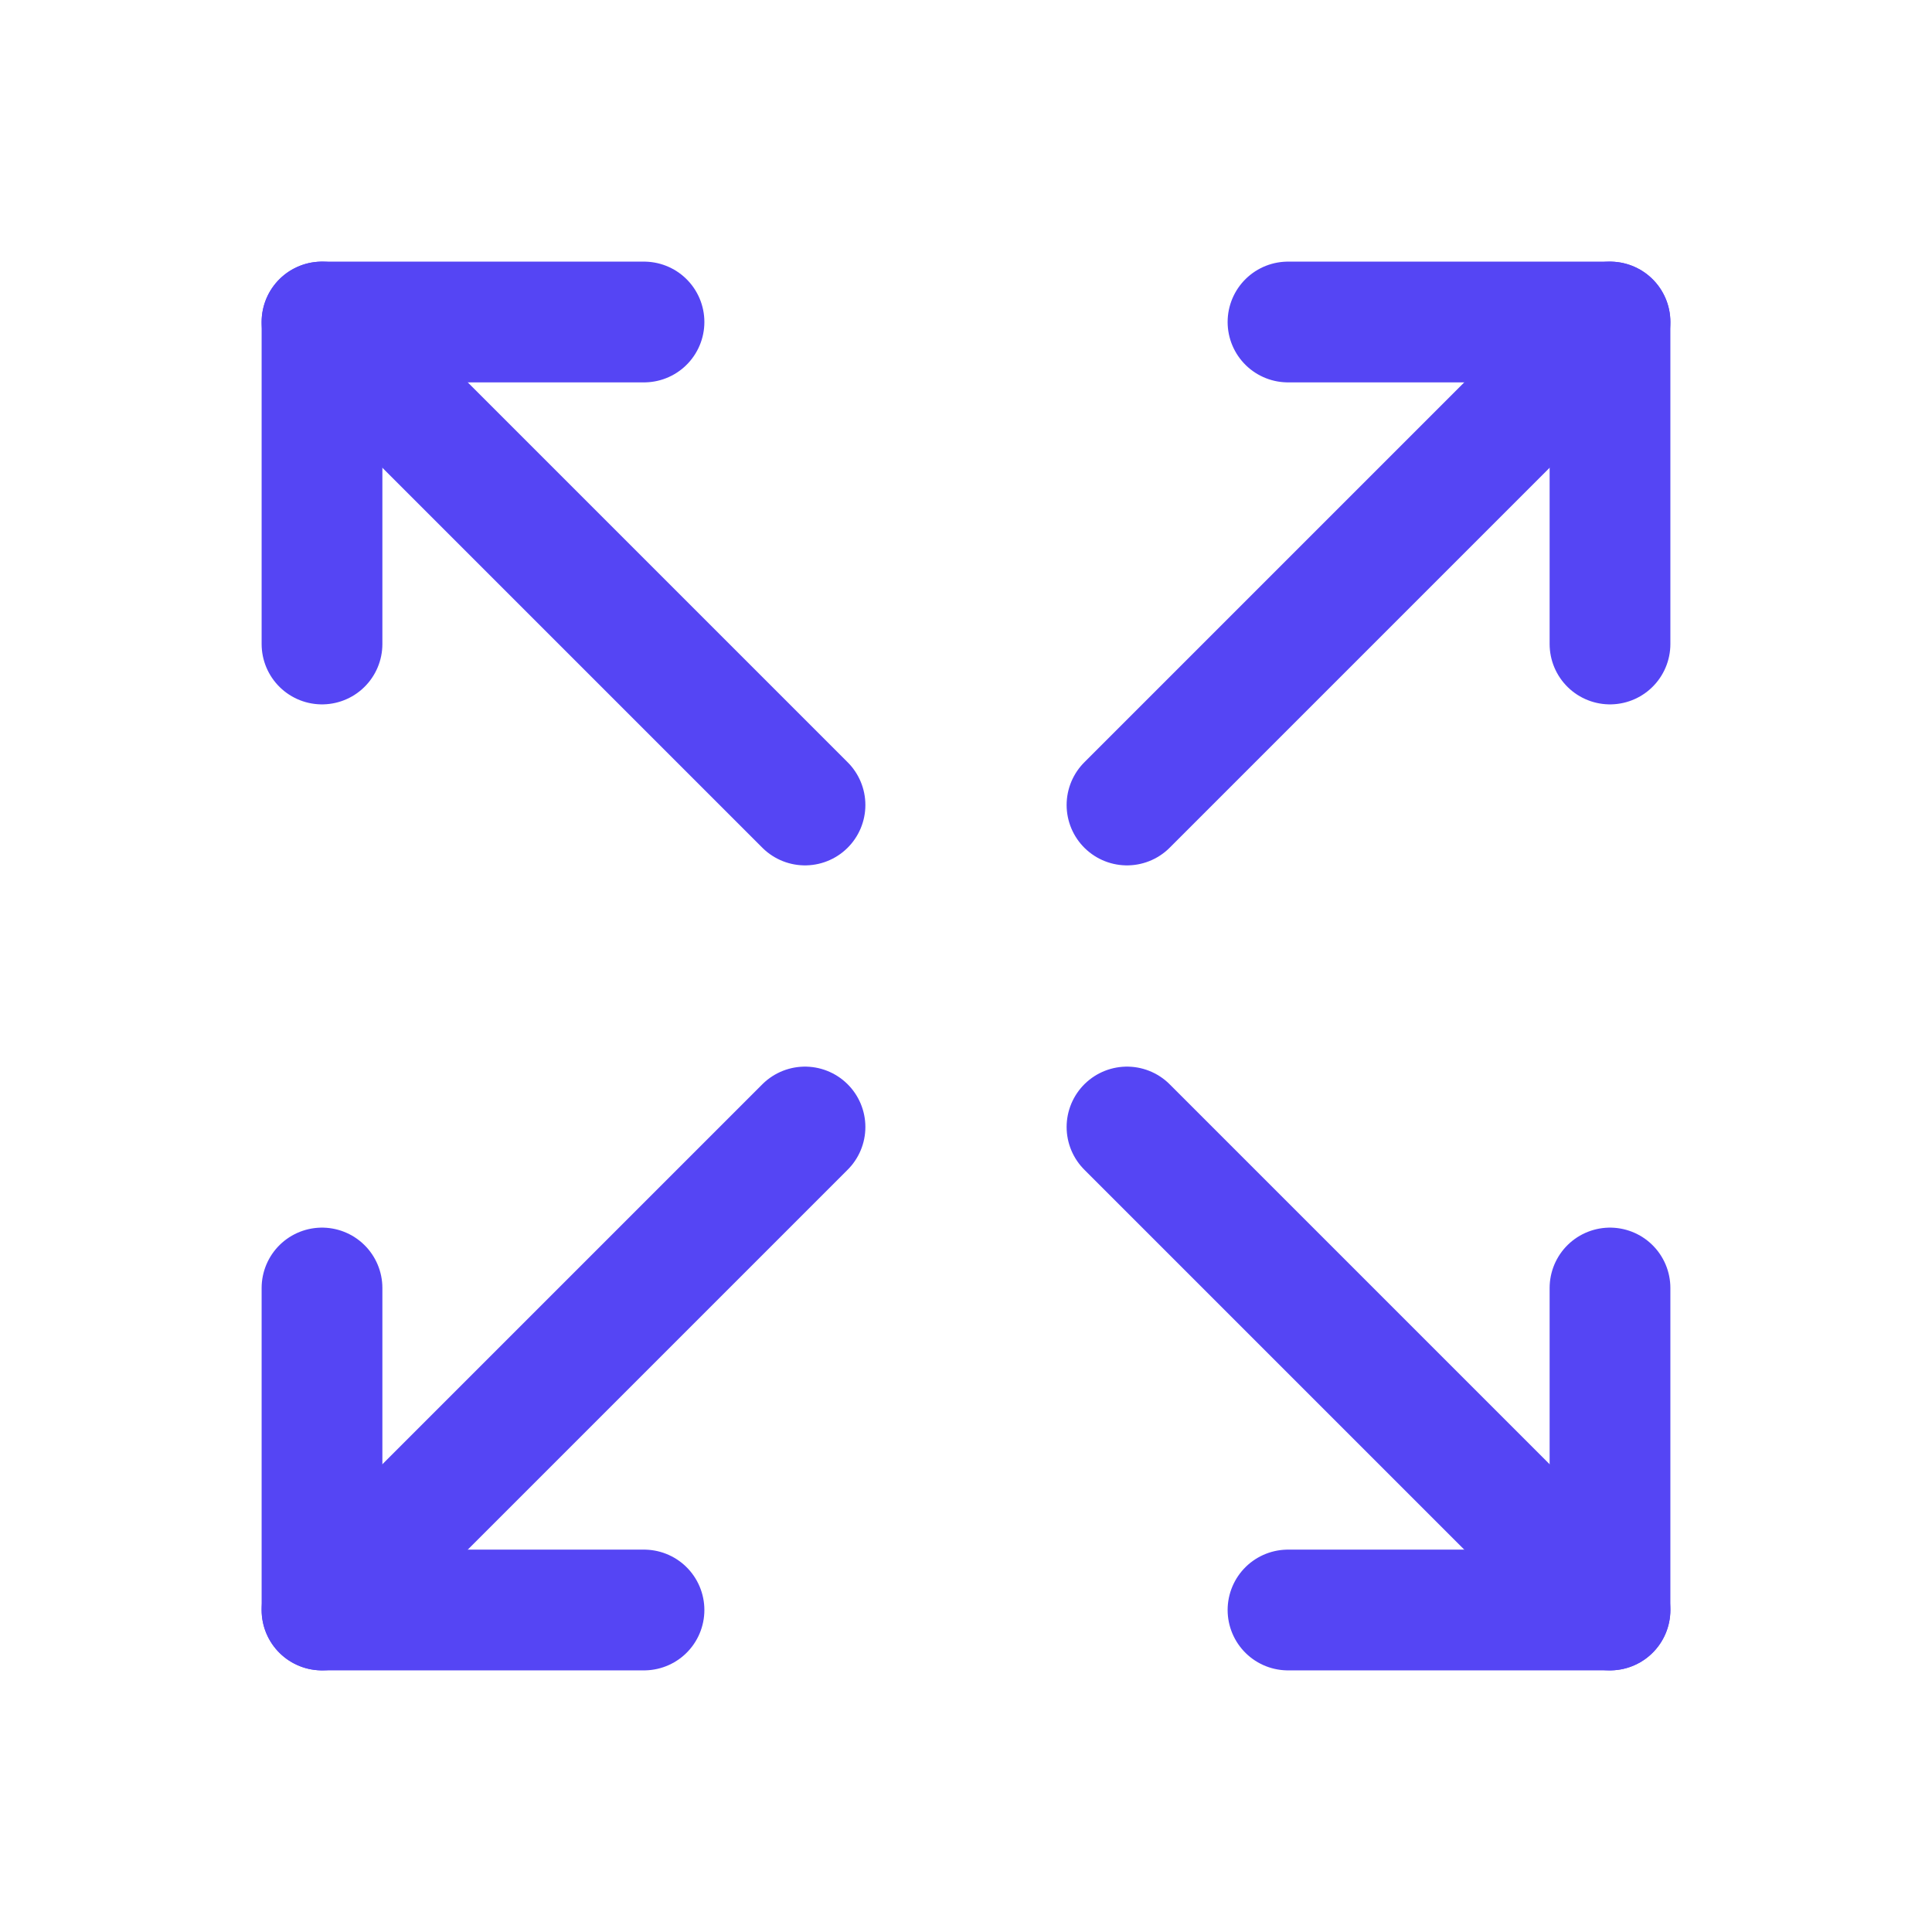 <svg width="24" height="24" viewBox="0 0 24 24" fill="none" xmlns="http://www.w3.org/2000/svg">
<g clip-path="url(#clip0_559_8958)">
<path d="M16 4H20V8" stroke="#5545F4" stroke-width="1.5" stroke-linecap="round" stroke-linejoin="round"/>
<path d="M14 10L20 4" stroke="#5545F4" stroke-width="1.5" stroke-linecap="round" stroke-linejoin="round"/>
<path d="M8 20H4V16" stroke="#5545F4" stroke-width="1.5" stroke-linecap="round" stroke-linejoin="round"/>
<path d="M4 20L10 14" stroke="#5545F4" stroke-width="1.5" stroke-linecap="round" stroke-linejoin="round"/>
<path d="M16 20H20V16" stroke="#5545F4" stroke-width="1.5" stroke-linecap="round" stroke-linejoin="round"/>
<path d="M14 14L20 20" stroke="#5545F4" stroke-width="1.5" stroke-linecap="round" stroke-linejoin="round"/>
<path d="M8 4H4V8" stroke="#5545F4" stroke-width="1.5" stroke-linecap="round" stroke-linejoin="round"/>
<path d="M4 4L10 10" stroke="#5545F4" stroke-width="1.5" stroke-linecap="round" stroke-linejoin="round"/>
</g>
<defs>
<clipPath id="clip0_559_8958">
<rect width="24" height="24" fill="white"/>
</clipPath>
</defs>
</svg>
